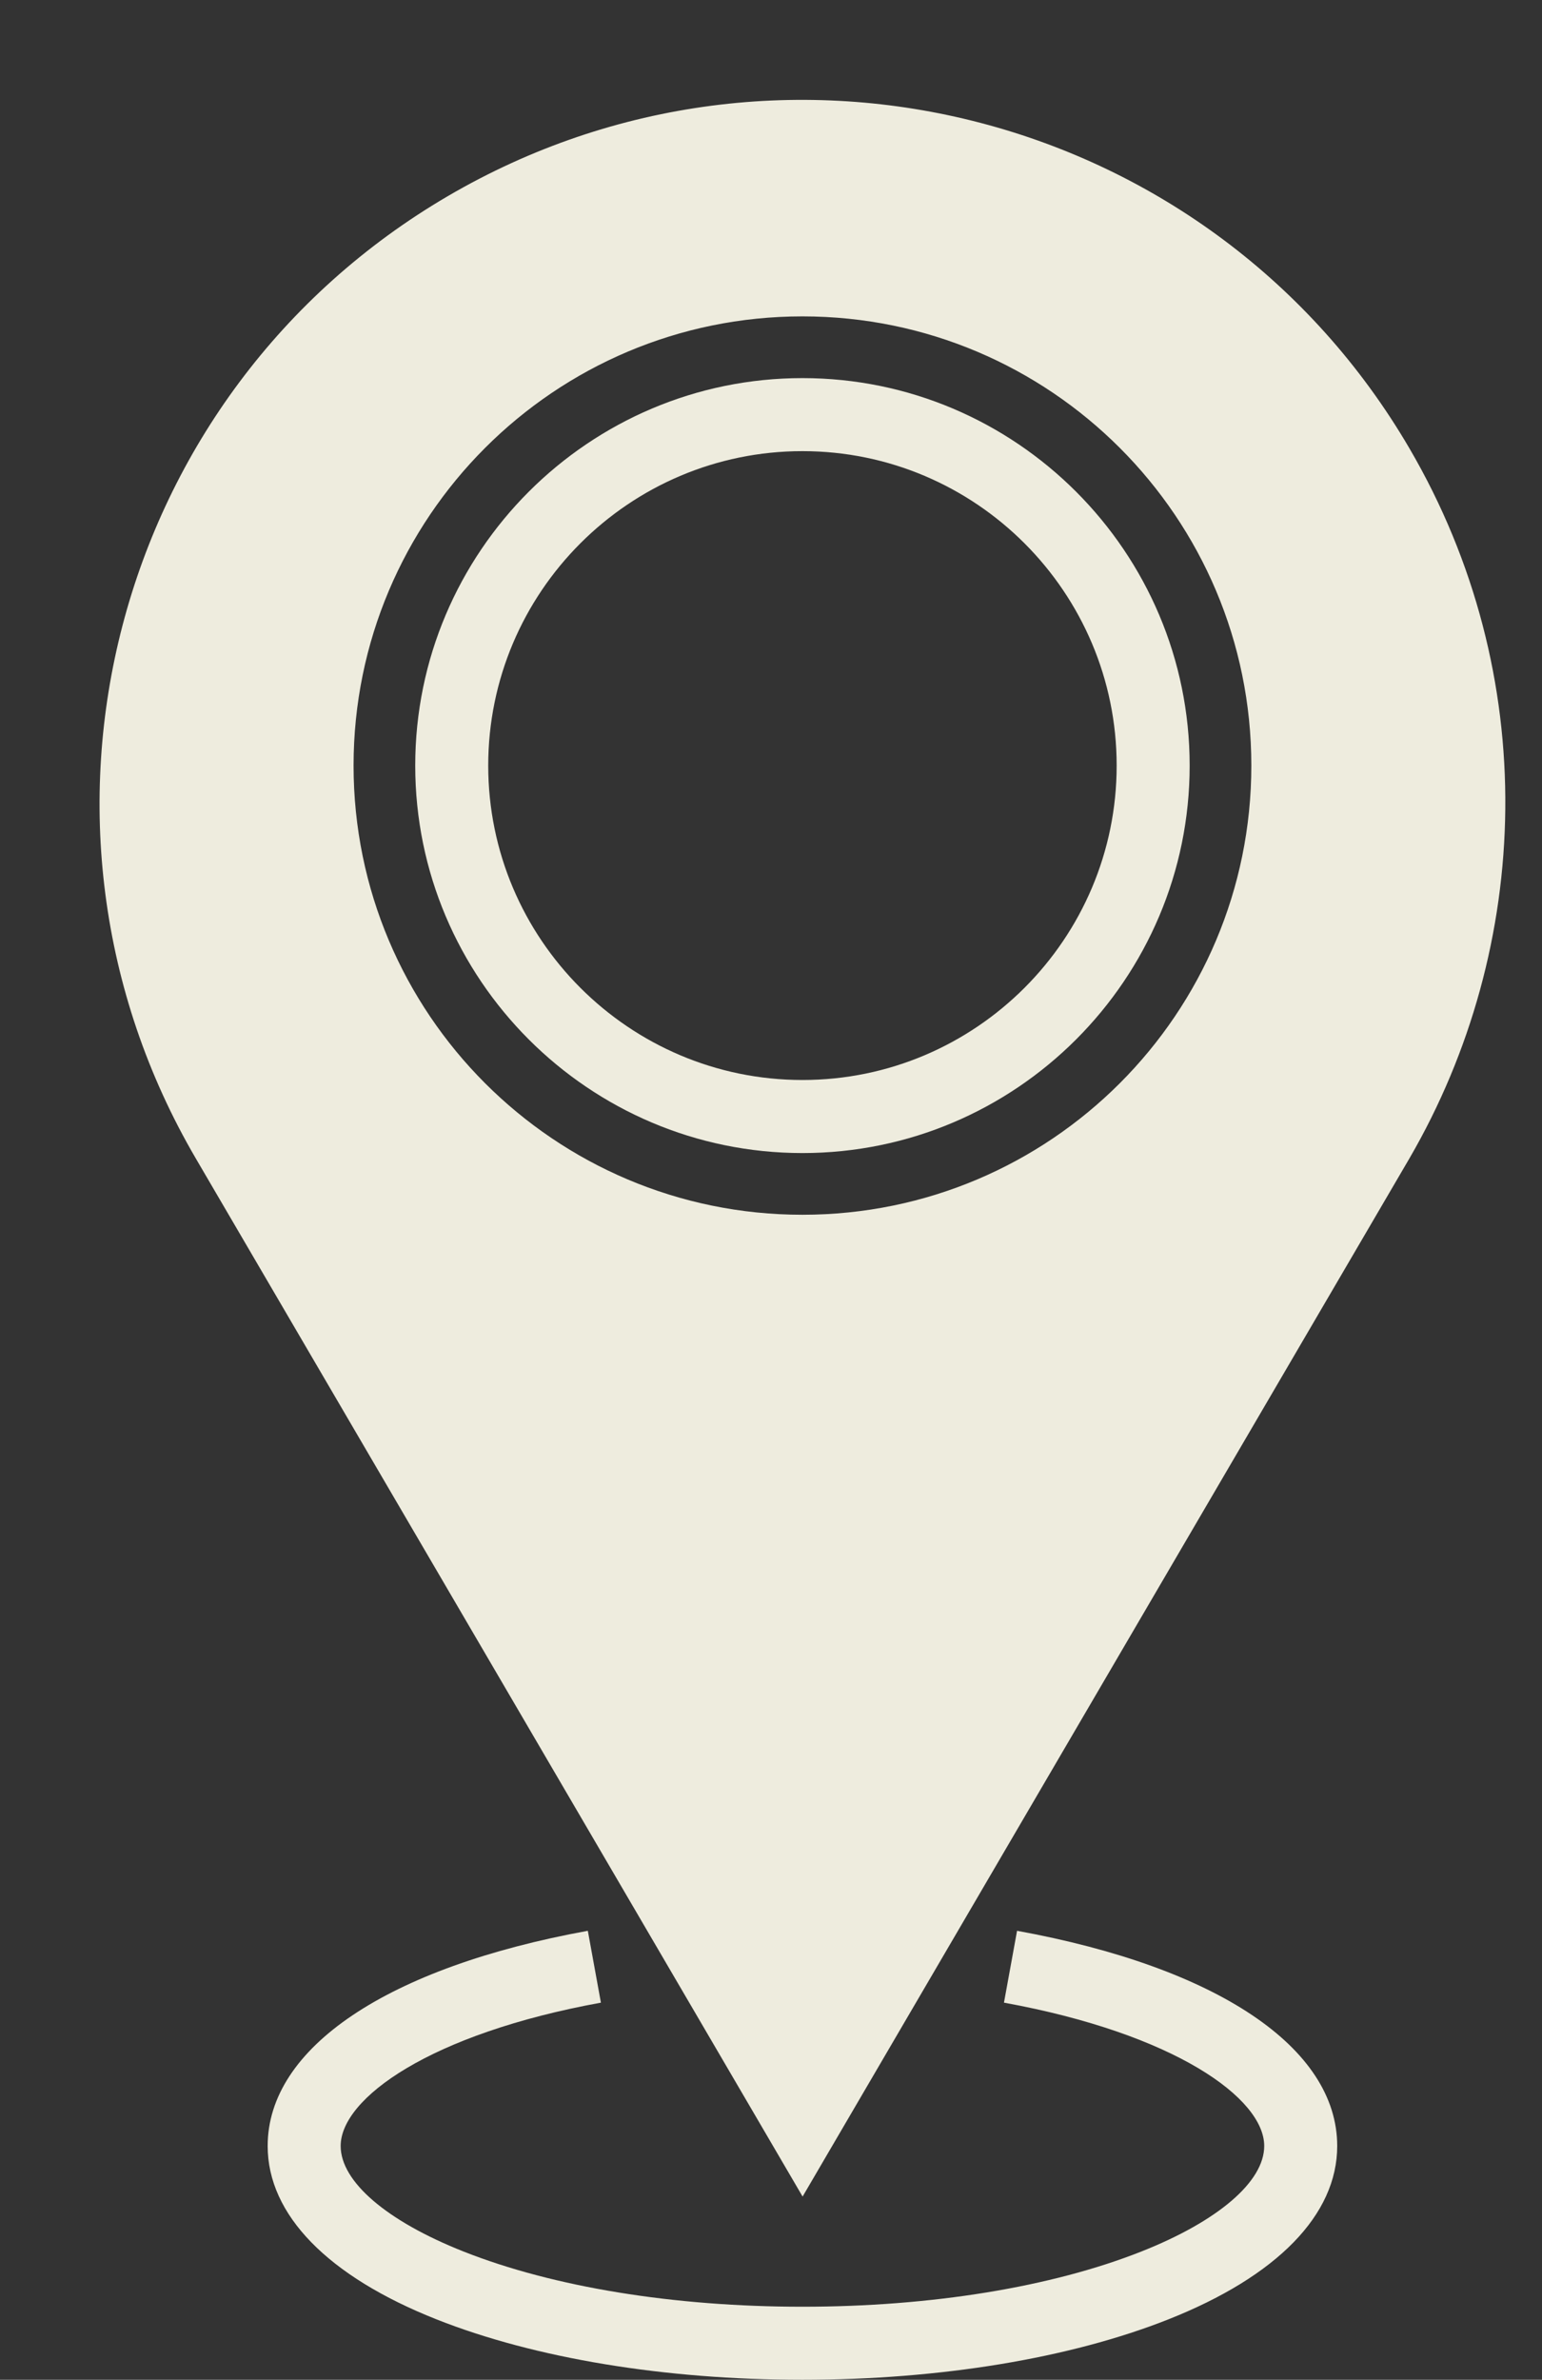 <?xml version="1.0" encoding="UTF-8" standalone="no"?><svg xmlns="http://www.w3.org/2000/svg" xmlns:xlink="http://www.w3.org/1999/xlink" fill="#eeecde" height="521.9" preserveAspectRatio="xMidYMid meet" version="1" viewBox="73.9 -21.9 338.4 521.9" width="338.4" zoomAndPan="magnify"><rect x="73.9" y="-21.9" width="338.4" height="521.9" fill="#333333" stroke="none"/><g><g id="change1_1"><path d="M 250 244.504 C 195.594 244.504 151.492 200.398 151.492 145.996 C 151.492 91.59 195.594 47.484 250 47.484 C 304.406 47.484 348.512 91.59 348.512 145.996 C 348.512 200.398 304.406 244.504 250 244.504 Z M 383.191 76.402 C 340.176 2.863 245.691 -21.883 172.148 21.129 C 98.609 64.145 73.863 158.629 116.879 232.168 L 250.035 459.82 L 383.191 232.168 C 410.234 185.668 412.289 126.148 383.191 76.402"/></g><g id="change1_2"><path d="M 250 77.039 C 211.977 77.039 181.043 107.973 181.043 145.996 C 181.043 184.02 211.977 214.949 250 214.949 C 288.023 214.949 318.957 184.02 318.957 145.996 C 318.957 107.973 288.023 77.039 250 77.039 Z M 250 230.973 C 203.145 230.973 165.023 192.852 165.023 145.996 C 165.023 99.137 203.145 61.02 250 61.02 C 296.855 61.02 334.977 99.137 334.977 145.996 C 334.977 192.852 296.855 230.973 250 230.973"/></g><g id="change2_1"><path d="M 250 500 C 219.805 500 191.301 495.301 169.73 486.766 C 145.812 477.305 132.641 463.797 132.641 448.73 C 132.641 427.188 158.906 409.543 202.902 401.535 L 205.773 417.293 C 168.277 424.121 148.66 438.277 148.66 448.73 C 148.66 456.539 158.738 465.191 175.625 471.871 C 195.363 479.68 221.777 483.98 250 483.98 C 278.223 483.98 304.637 479.68 324.375 471.871 C 341.262 465.191 351.34 456.539 351.34 448.73 C 351.34 438.277 331.723 424.121 294.227 417.293 L 297.098 401.535 C 341.094 409.543 367.359 427.188 367.359 448.73 C 367.359 463.797 354.188 477.305 330.27 486.766 C 308.699 495.301 280.191 500 250 500" fill="#eeecde"/></g></g></svg>